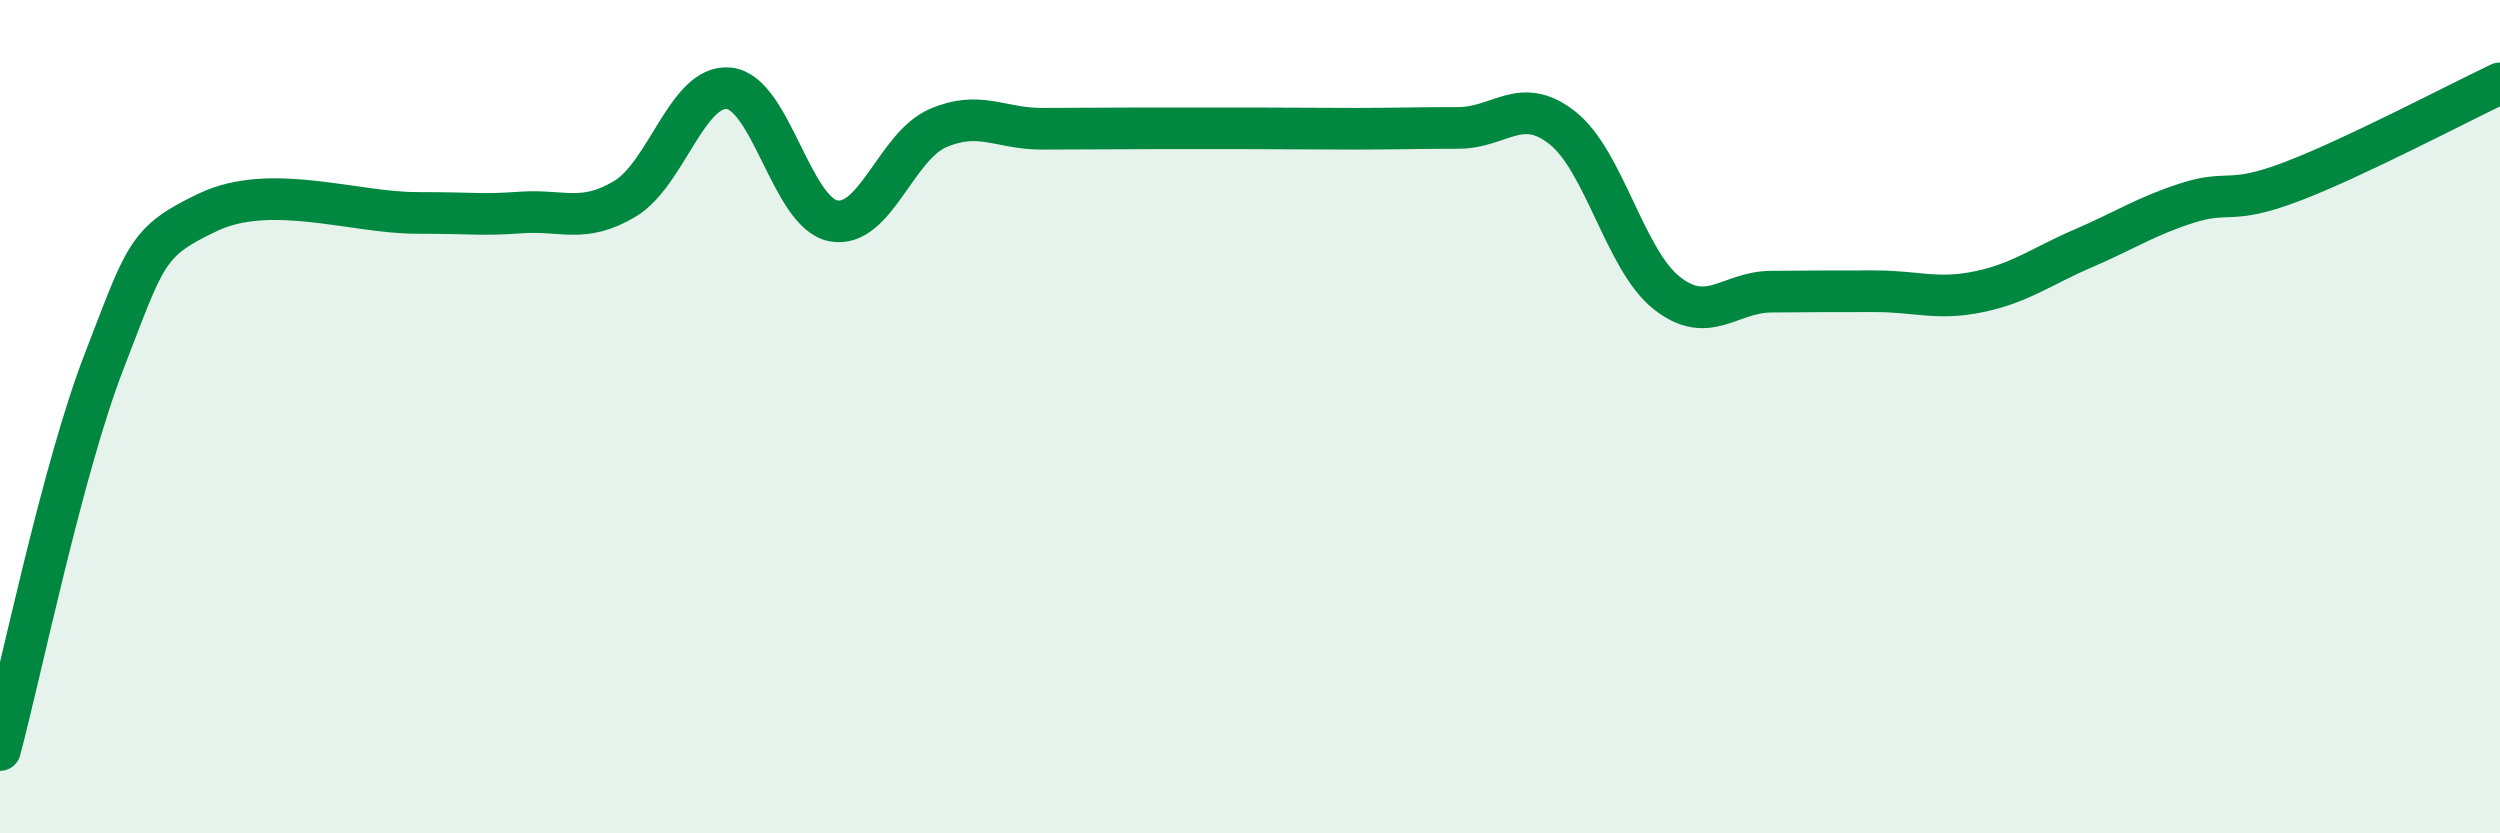 
    <svg width="60" height="20" viewBox="0 0 60 20" xmlns="http://www.w3.org/2000/svg">
      <path
        d="M 0,18 C 0.5,16.13 1.5,11.25 2.5,8.67 C 3.5,6.09 3.5,5.8 5,5.09 C 6.5,4.38 8.5,5.11 10,5.11 C 11.5,5.11 11.5,5.17 12.5,5.1 C 13.5,5.03 14,5.37 15,4.77 C 16,4.17 16.5,2.01 17.5,2.12 C 18.5,2.23 19,5.11 20,5.3 C 21,5.49 21.5,3.52 22.5,3.08 C 23.5,2.64 24,3.09 25,3.09 C 26,3.09 26.5,3.08 27.5,3.08 C 28.5,3.08 29,3.08 30,3.08 C 31,3.08 31.5,3.09 32.5,3.09 C 33.5,3.09 34,3.07 35,3.07 C 36,3.07 36.5,2.28 37.5,3.07 C 38.5,3.86 39,6.24 40,7.03 C 41,7.82 41.5,7.01 42.5,7 C 43.5,6.99 44,6.99 45,6.99 C 46,6.99 46.5,7.21 47.5,7 C 48.5,6.79 49,6.39 50,5.96 C 51,5.53 51.5,5.19 52.5,4.87 C 53.5,4.55 53.5,4.93 55,4.36 C 56.5,3.79 59,2.47 60,2L60 20L0 20Z"
        fill="#008740"
        opacity="0.1"
        stroke-linecap="round"
        stroke-linejoin="round"
      />
      <path
        d="M 0,18 C 0.5,16.13 1.5,11.25 2.5,8.67 C 3.5,6.09 3.5,5.8 5,5.09 C 6.5,4.38 8.5,5.11 10,5.11 C 11.5,5.11 11.5,5.17 12.5,5.1 C 13.5,5.03 14,5.37 15,4.77 C 16,4.17 16.5,2.01 17.5,2.12 C 18.5,2.23 19,5.11 20,5.3 C 21,5.49 21.5,3.52 22.5,3.08 C 23.5,2.64 24,3.09 25,3.09 C 26,3.09 26.5,3.08 27.5,3.08 C 28.5,3.08 29,3.08 30,3.08 C 31,3.08 31.5,3.09 32.5,3.09 C 33.5,3.09 34,3.07 35,3.07 C 36,3.07 36.5,2.28 37.5,3.07 C 38.5,3.86 39,6.24 40,7.03 C 41,7.82 41.5,7.01 42.5,7 C 43.5,6.99 44,6.99 45,6.99 C 46,6.99 46.5,7.21 47.5,7 C 48.5,6.79 49,6.39 50,5.96 C 51,5.53 51.5,5.19 52.5,4.87 C 53.5,4.55 53.5,4.93 55,4.36 C 56.5,3.79 59,2.47 60,2"
        stroke="#008740"
        stroke-width="1"
        fill="none"
        stroke-linecap="round"
        stroke-linejoin="round"
      />
    </svg>
  